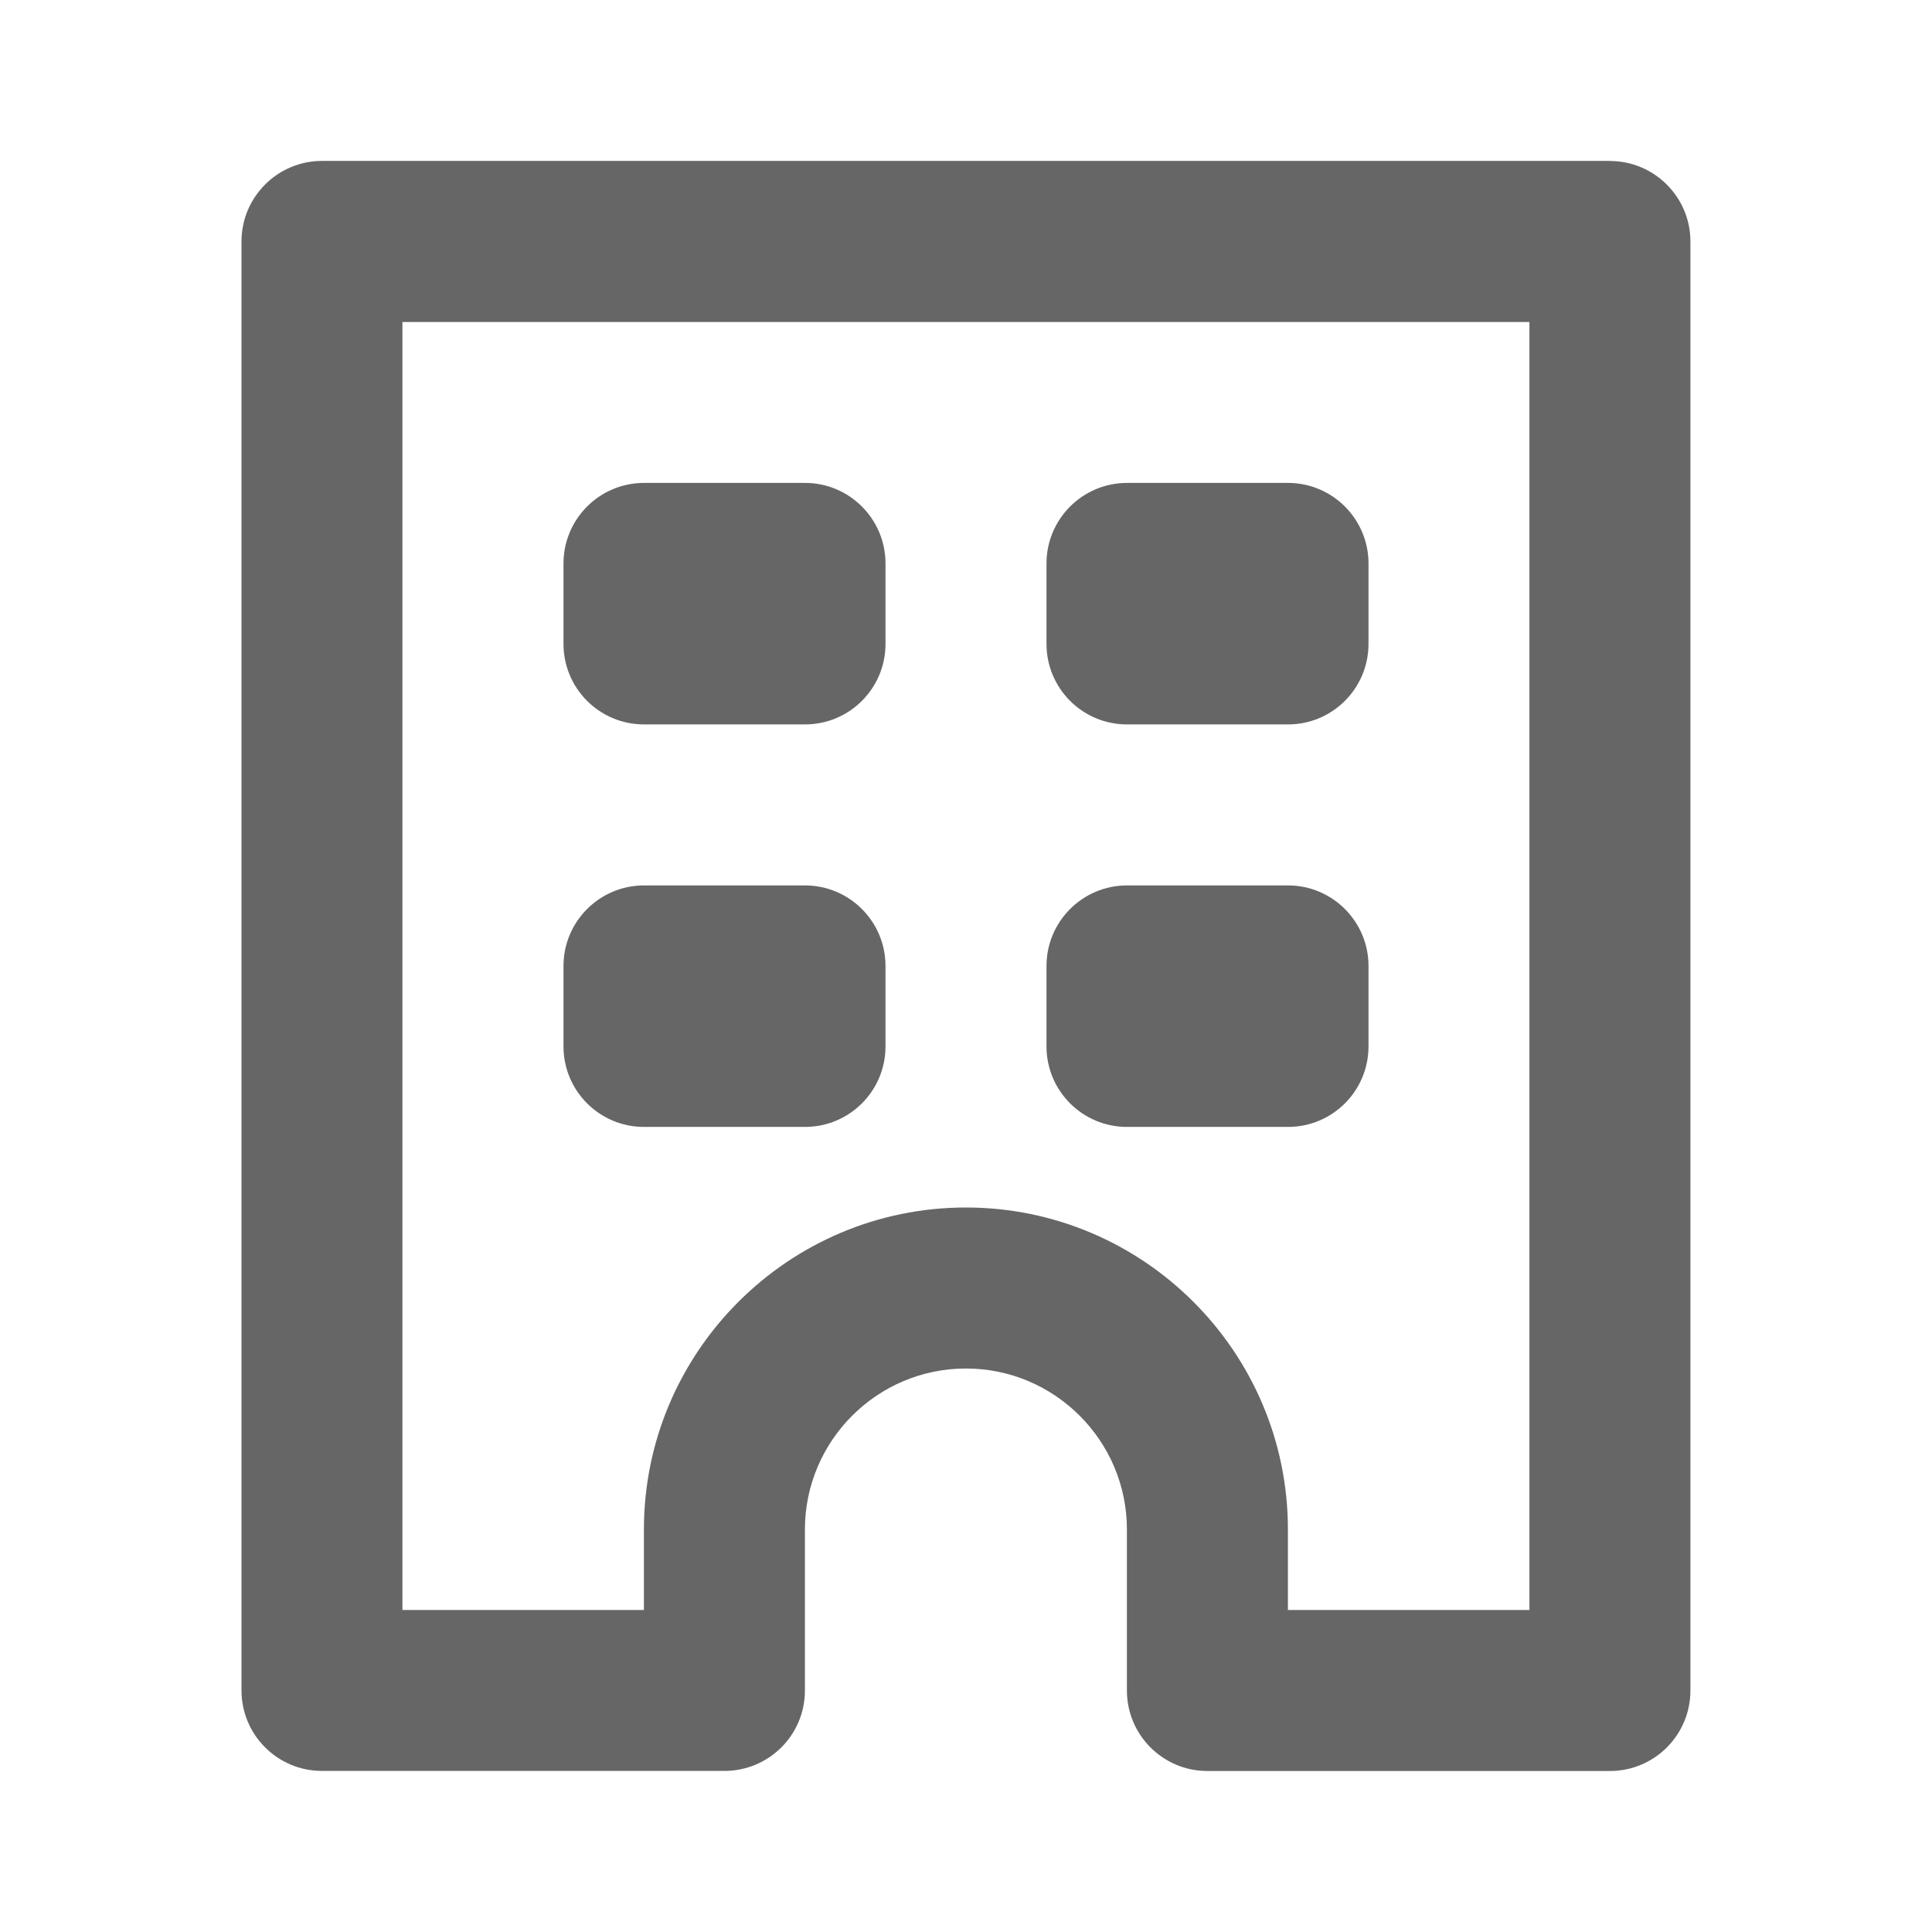<svg fill="#666" xmlns="http://www.w3.org/2000/svg"  width="24" height="24" viewBox="0 0 24 24" enable-background="new 0 0 24 24"><path d="m20 1.999h-16c-.552 0-1 .449-1 1v18c0 .553.448 1 1 1h4.999c.552 0 1-.446 1-.999v-2c0-1.102.897-2 2-2s2 .898 2 2v2c0 .553.448 1 1 1h5c.552 0 1-.447 1-1v-18c0-.552-.448-1-1-1m-1 18h-3v-1c0-2.205-1.794-4-4-4s-4 1.795-4 4v1h-3v-16h14v16"/><path d="m8 8.999h2c.552 0 1-.447 1-1v-1c0-.551-.448-1-1-1h-2c-.552 0-1 .449-1 1v1c0 .552.447 1 1 1"/><path d="m14 8.999h2c.552 0 1-.447 1-1v-1c0-.551-.448-1-1-1h-2c-.552 0-1 .449-1 1v1c0 .552.447 1 1 1"/><path d="m8 13.999h2c.552 0 1-.447 1-1v-1c0-.551-.448-1-1-1h-2c-.552 0-1 .449-1 1v1c0 .552.447 1 1 1"/><path d="m14 13.999h2c.552 0 1-.447 1-1v-1c0-.551-.448-1-1-1h-2c-.552 0-1 .449-1 1v1c0 .552.447 1 1 1"/></svg>